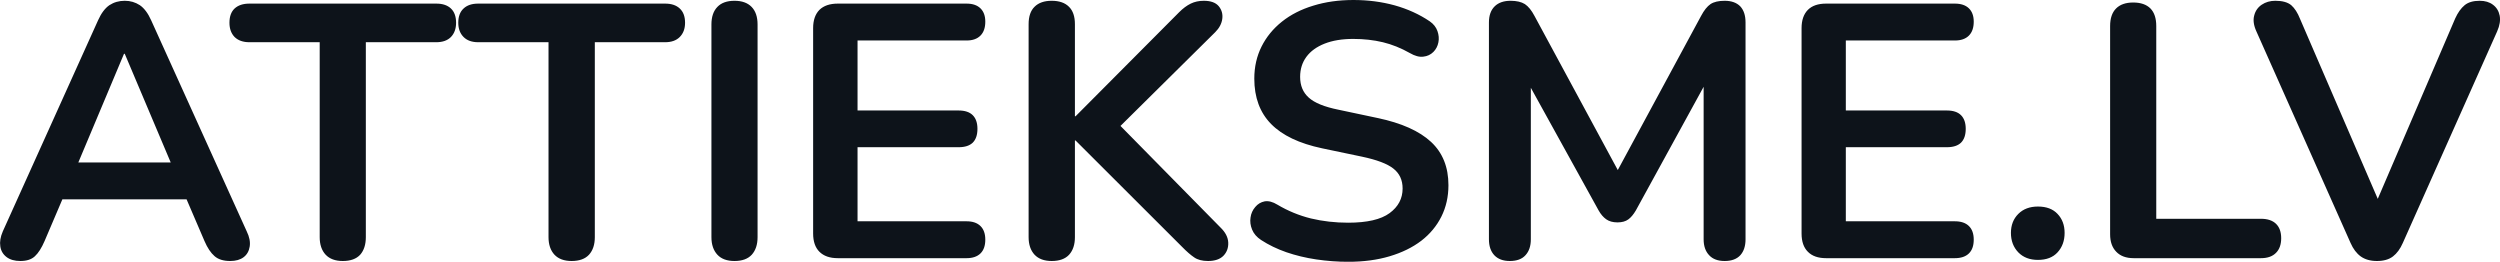<svg fill="#0D131A" viewBox="0 0 159.292 16.675" height="100%" width="100%" xmlns="http://www.w3.org/2000/svg"><path preserveAspectRatio="none" d="M1.30 16.63L1.30 16.63Q0.75 16.63 0.42 16.38Q0.08 16.12 0.02 15.70Q-0.05 15.27 0.18 14.74L0.18 14.74L6.25 1.29Q6.55 0.62 6.97 0.33Q7.40 0.05 7.95 0.05L7.95 0.05Q8.48 0.05 8.91 0.33Q9.33 0.62 9.63 1.29L9.63 1.29L15.72 14.74Q15.98 15.27 15.91 15.71Q15.84 16.15 15.52 16.39Q15.20 16.63 14.67 16.63L14.67 16.63Q14.02 16.63 13.67 16.32Q13.31 16.01 13.03 15.36L13.03 15.36L11.54 11.89L12.78 12.70L3.07 12.70L4.32 11.89L2.84 15.36Q2.55 16.03 2.22 16.33Q1.90 16.63 1.30 16.63ZM7.95 3.43L7.90 3.43L4.68 11.09L4.09 10.35L11.77 10.35L11.19 11.09L7.95 3.43ZM21.84 16.63L21.84 16.63Q21.13 16.63 20.75 16.23Q20.37 15.82 20.37 15.11L20.37 15.11L20.37 2.69L15.89 2.69Q15.29 2.69 14.95 2.36Q14.62 2.02 14.62 1.45L14.62 1.45Q14.62 0.85 14.95 0.54Q15.29 0.23 15.89 0.23L15.89 0.23L27.80 0.23Q28.40 0.23 28.73 0.54Q29.06 0.85 29.06 1.45L29.06 1.45Q29.06 2.02 28.73 2.36Q28.40 2.69 27.80 2.69L27.80 2.69L23.31 2.69L23.31 15.11Q23.31 15.82 22.95 16.23Q22.58 16.63 21.84 16.63ZM36.42 16.63L36.42 16.63Q35.71 16.63 35.33 16.23Q34.95 15.82 34.95 15.11L34.95 15.11L34.95 2.69L30.47 2.69Q29.87 2.69 29.54 2.36Q29.20 2.02 29.20 1.45L29.20 1.45Q29.20 0.85 29.54 0.54Q29.87 0.23 30.47 0.23L30.47 0.23L42.38 0.23Q42.98 0.23 43.31 0.54Q43.65 0.85 43.65 1.45L43.65 1.45Q43.65 2.02 43.31 2.36Q42.98 2.69 42.38 2.69L42.38 2.69L37.90 2.69L37.90 15.11Q37.90 15.82 37.53 16.23Q37.16 16.63 36.42 16.63ZM46.80 16.63L46.80 16.63Q46.08 16.63 45.71 16.23Q45.33 15.82 45.33 15.11L45.33 15.11L45.33 1.56Q45.33 0.83 45.71 0.44Q46.08 0.05 46.80 0.05L46.80 0.05Q47.51 0.05 47.89 0.44Q48.27 0.83 48.27 1.56L48.27 1.56L48.27 15.11Q48.27 15.82 47.90 16.23Q47.53 16.63 46.80 16.63ZM61.59 16.45L53.38 16.45Q52.62 16.45 52.21 16.04Q51.81 15.64 51.81 14.88L51.81 14.88L51.81 1.79Q51.81 1.04 52.21 0.63Q52.62 0.23 53.38 0.23L53.38 0.23L61.59 0.23Q62.16 0.23 62.47 0.53Q62.78 0.83 62.78 1.38L62.78 1.38Q62.78 1.96 62.47 2.27Q62.16 2.58 61.59 2.58L61.59 2.58L54.64 2.58L54.64 7.04L61.08 7.04Q61.68 7.04 61.98 7.34Q62.28 7.64 62.28 8.21L62.28 8.21Q62.28 8.79 61.98 9.09Q61.68 9.38 61.08 9.38L61.08 9.38L54.64 9.38L54.64 14.10L61.59 14.10Q62.16 14.10 62.47 14.40Q62.78 14.70 62.78 15.27L62.78 15.27Q62.78 15.85 62.47 16.15Q62.16 16.45 61.59 16.45L61.59 16.45ZM67.01 16.63L67.01 16.63Q66.30 16.63 65.92 16.23Q65.54 15.82 65.54 15.11L65.54 15.11L65.54 1.54Q65.54 0.80 65.92 0.43Q66.30 0.05 67.01 0.05L67.01 0.05Q67.73 0.05 68.11 0.43Q68.49 0.80 68.49 1.54L68.49 1.54L68.49 7.41L68.53 7.41L75.13 0.78Q75.50 0.41 75.87 0.23Q76.24 0.05 76.70 0.05L76.70 0.05Q77.36 0.05 77.65 0.39Q77.94 0.74 77.88 1.20Q77.82 1.66 77.43 2.05L77.43 2.05L70.72 8.69L70.74 7.36L77.76 14.49Q78.24 14.95 78.26 15.46Q78.28 15.96 77.95 16.30Q77.62 16.63 76.97 16.63L76.97 16.63Q76.42 16.63 76.09 16.40Q75.75 16.17 75.32 15.73L75.32 15.73L68.53 8.95L68.49 8.95L68.49 15.11Q68.49 15.82 68.12 16.23Q67.75 16.63 67.01 16.63ZM85.90 16.68L85.90 16.68Q84.89 16.68 83.87 16.53Q82.86 16.38 81.96 16.07Q81.07 15.76 80.35 15.29L80.35 15.29Q79.94 15.02 79.78 14.63Q79.62 14.24 79.68 13.86Q79.73 13.48 79.98 13.19Q80.22 12.90 80.58 12.83Q80.95 12.77 81.39 13.04L81.39 13.04Q82.40 13.64 83.53 13.92Q84.66 14.19 85.90 14.19L85.90 14.19Q87.71 14.19 88.54 13.58Q89.37 12.97 89.37 12.01L89.37 12.01Q89.37 11.20 88.78 10.74Q88.20 10.28 86.77 9.98L86.77 9.98L84.24 9.45Q82.06 8.99 80.99 7.90Q79.92 6.81 79.92 5.01L79.92 5.01Q79.92 3.89 80.38 2.97Q80.84 2.05 81.68 1.38Q82.52 0.71 83.68 0.36Q84.84 0 86.24 0L86.24 0Q87.62 0 88.86 0.34Q90.11 0.69 91.10 1.36L91.10 1.36Q91.46 1.61 91.59 1.98Q91.72 2.35 91.65 2.70Q91.58 3.06 91.33 3.31Q91.07 3.57 90.69 3.61Q90.31 3.66 89.83 3.38L89.83 3.38Q88.98 2.90 88.11 2.69Q87.23 2.48 86.22 2.48L86.22 2.48Q85.16 2.48 84.40 2.78Q83.64 3.08 83.24 3.62Q82.84 4.16 82.84 4.90L82.84 4.90Q82.84 5.73 83.39 6.22Q83.94 6.72 85.28 6.99L85.28 6.99L87.78 7.52Q90.06 8.00 91.18 9.04Q92.29 10.07 92.29 11.80L92.29 11.80Q92.29 12.90 91.84 13.80Q91.39 14.70 90.56 15.34Q89.72 15.98 88.54 16.33Q87.37 16.68 85.90 16.68ZM96.20 16.63L96.20 16.63Q95.56 16.63 95.21 16.26Q94.87 15.89 94.87 15.25L94.87 15.25L94.87 1.43Q94.87 0.76 95.24 0.40Q95.60 0.05 96.25 0.05L96.25 0.05Q96.82 0.05 97.16 0.26Q97.49 0.48 97.77 1.01L97.77 1.01L103.45 11.52L102.71 11.52L108.39 1.01Q108.67 0.48 108.99 0.26Q109.31 0.05 109.89 0.05L109.89 0.05Q110.53 0.05 110.88 0.40Q111.22 0.76 111.22 1.43L111.22 1.43L111.22 15.25Q111.22 15.89 110.89 16.26Q110.55 16.63 109.89 16.63L109.89 16.63Q109.24 16.63 108.90 16.26Q108.55 15.89 108.55 15.25L108.55 15.25L108.55 4.60L109.06 4.60L104.23 13.41Q104.00 13.80 103.75 13.98Q103.49 14.17 103.06 14.17L103.06 14.17Q102.62 14.17 102.34 13.97Q102.07 13.78 101.86 13.41L101.86 13.41L96.98 4.58L97.54 4.58L97.54 15.25Q97.54 15.89 97.20 16.26Q96.87 16.63 96.20 16.63ZM124.56 16.45L116.35 16.45Q115.59 16.45 115.19 16.04Q114.79 15.64 114.79 14.88L114.79 14.88L114.79 1.79Q114.79 1.04 115.19 0.63Q115.59 0.23 116.35 0.23L116.35 0.23L124.56 0.23Q125.14 0.23 125.45 0.53Q125.76 0.83 125.76 1.38L125.76 1.38Q125.76 1.96 125.45 2.27Q125.14 2.58 124.56 2.58L124.56 2.58L117.61 2.58L117.61 7.04L124.05 7.04Q124.65 7.04 124.95 7.34Q125.25 7.64 125.25 8.21L125.25 8.21Q125.25 8.79 124.95 9.09Q124.65 9.38 124.05 9.38L124.05 9.38L117.61 9.38L117.61 14.10L124.56 14.10Q125.14 14.10 125.45 14.40Q125.76 14.70 125.76 15.27L125.76 15.27Q125.76 15.85 125.45 16.15Q125.14 16.45 124.56 16.45L124.56 16.45ZM129.85 16.56L129.85 16.56Q129.07 16.56 128.60 16.08Q128.13 15.59 128.13 14.84L128.13 14.84Q128.13 14.10 128.60 13.63Q129.07 13.16 129.85 13.16L129.85 13.16Q130.66 13.16 131.10 13.63Q131.55 14.10 131.55 14.84L131.55 14.84Q131.55 15.59 131.10 16.08Q130.66 16.56 129.85 16.56ZM144.06 16.45L135.95 16.45Q135.23 16.45 134.84 16.04Q134.45 15.64 134.45 14.93L134.45 14.93L134.45 1.66Q134.45 0.92 134.83 0.54Q135.21 0.16 135.92 0.16L135.92 0.16Q136.64 0.16 137.02 0.54Q137.39 0.92 137.39 1.66L137.39 1.66L137.39 13.94L144.06 13.94Q144.69 13.94 145.02 14.26Q145.35 14.58 145.35 15.18L145.35 15.18Q145.35 15.78 145.02 16.11Q144.69 16.45 144.06 16.45L144.06 16.45ZM151.45 16.63L151.45 16.63Q150.83 16.63 150.42 16.34Q150.02 16.05 149.77 15.48L149.77 15.48L143.77 2.00Q143.51 1.43 143.63 0.99Q143.74 0.55 144.11 0.30Q144.48 0.05 144.98 0.05L144.98 0.05Q145.65 0.05 145.99 0.33Q146.32 0.62 146.55 1.20L146.55 1.20L152.00 13.82L151.01 13.82L156.44 1.17Q156.69 0.62 157.04 0.33Q157.38 0.05 158.00 0.05L158.00 0.05Q158.51 0.05 158.84 0.30Q159.18 0.55 159.27 0.99Q159.36 1.43 159.11 2.00L159.11 2.00L153.10 15.48Q152.85 16.05 152.47 16.34Q152.09 16.63 151.45 16.63Z"></path></svg>